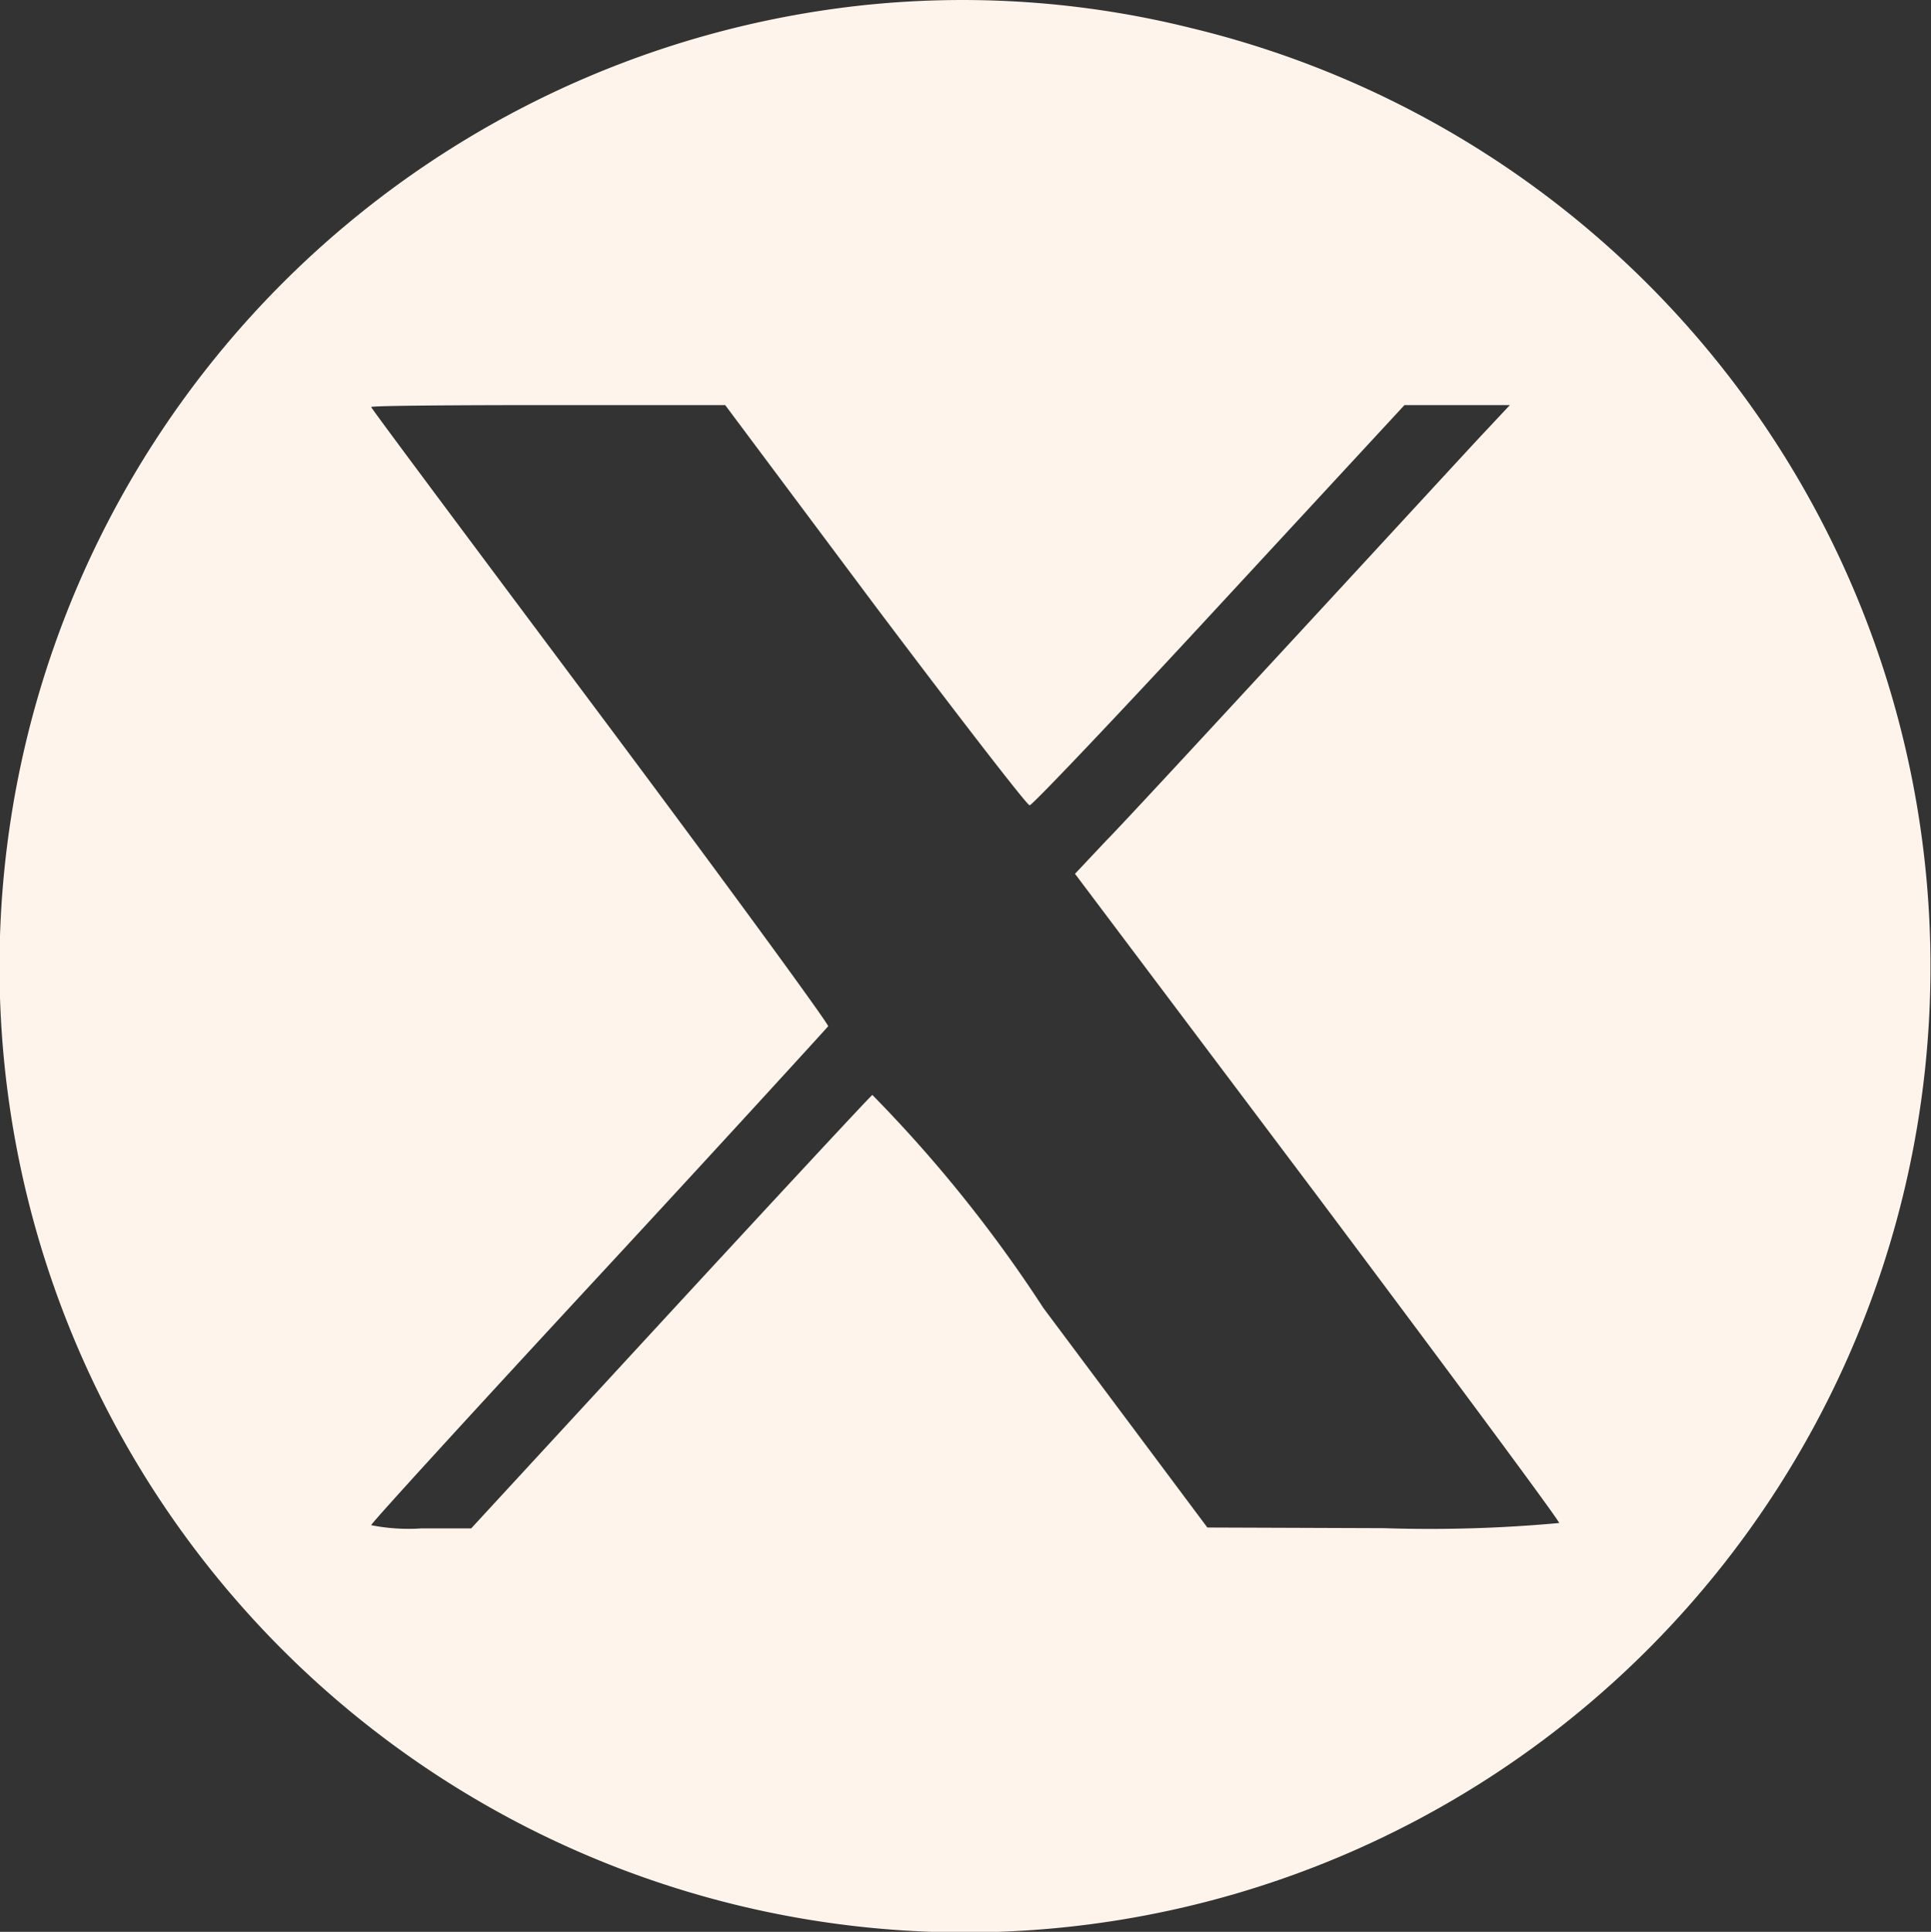 <svg xmlns="http://www.w3.org/2000/svg" width="24" height="24.008" viewBox="0 0 24 24.008">
  <rect x="0" y="0" width="24" height="24.008" fill="#333333" stroke="none"/>
  <path id="X_-_Icon" data-name="X - Icon" d="M10.965.2A12.017,12.017,0,0,0,.735,15.533,12,12,0,1,0,15.056.481,11.761,11.761,0,0,0,10.965.2Zm.16,7.454c1.027,1.364,1.894,2.487,1.926,2.487s1.1-1.123,2.359-2.487l2.3-2.487H19.02l-.281.3c-.16.168-1.2,1.3-2.319,2.511S14.214,10.366,14,10.583l-.385.409,3.009,4c1.653,2.206,3.009,4.035,3.009,4.068a17.625,17.625,0,0,1-2.183.064l-2.19-.008-2.038-2.728a16.959,16.959,0,0,0-2.126-2.648c-.048.04-1.188,1.268-2.535,2.728L6.11,19.127H5.492a2.393,2.393,0,0,1-.625-.04c0-.024,1.276-1.42,2.832-3.1s2.833-3.081,2.848-3.1S9.28,11.112,7.715,9.018,4.867,5.207,4.867,5.191s.987-.024,2.2-.024h2.2Zm0,0" transform="translate(-0.254 -0.133)" fill="#fff4eb"/>
</svg>
